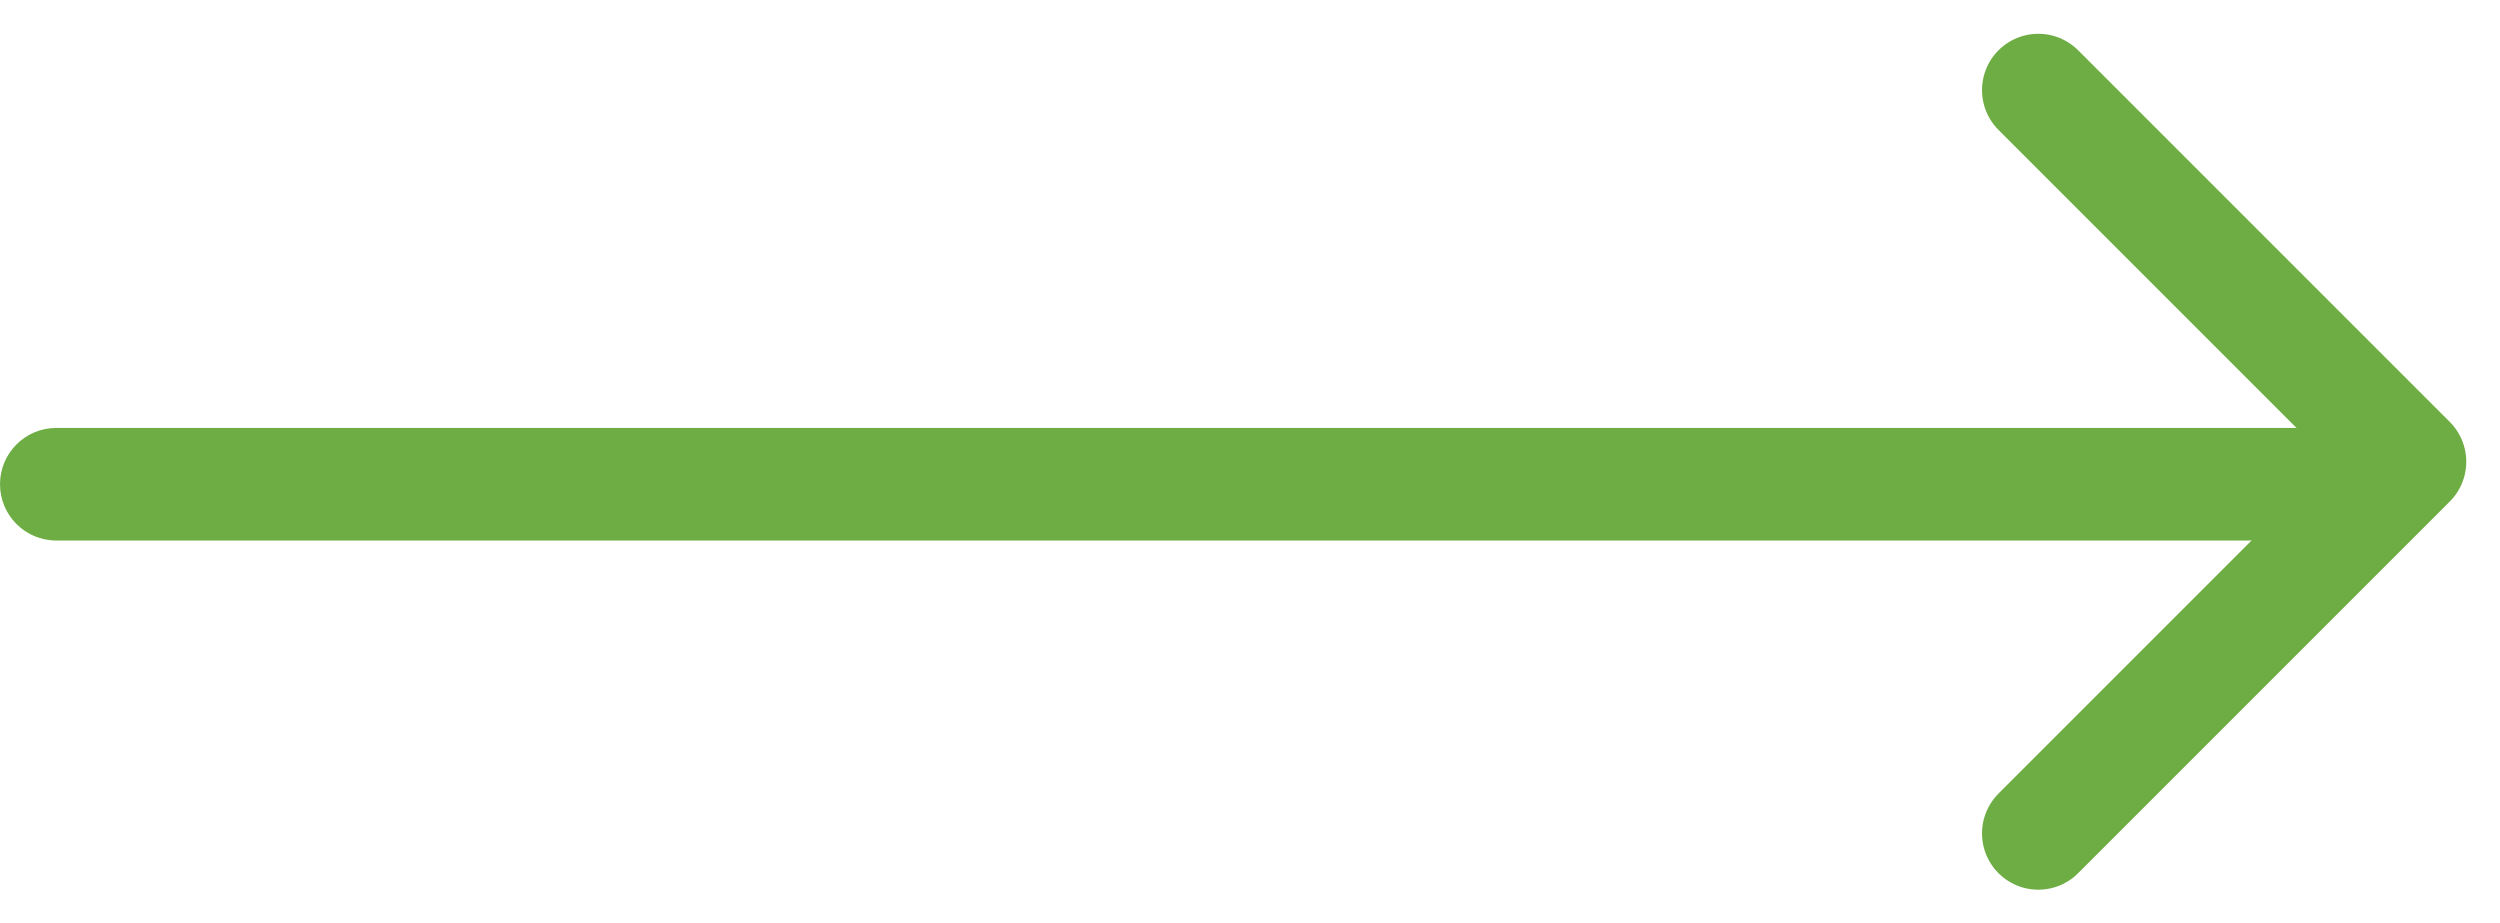<?xml version="1.0" encoding="UTF-8"?> <svg xmlns="http://www.w3.org/2000/svg" width="111" height="41" viewBox="0 0 111 41" fill="none"> <path d="M90.501 37.002L107.002 20.501L98.751 12.25L90.501 4" stroke="#6EAD44" stroke-width="5" stroke-linecap="round" stroke-linejoin="round"></path> <path d="M2.5 19C1.119 19 3.38783e-06 20.119 0 21.5C-3.38781e-06 22.881 1.119 24 2.5 24L2.5 19ZM102 24C103.381 24 104.5 22.881 104.5 21.5C104.5 20.119 103.381 19 102 19L102 24ZM2.5 24L102 24L102 19L2.5 19L2.5 24Z" fill="#6EAD44"></path> </svg> 
